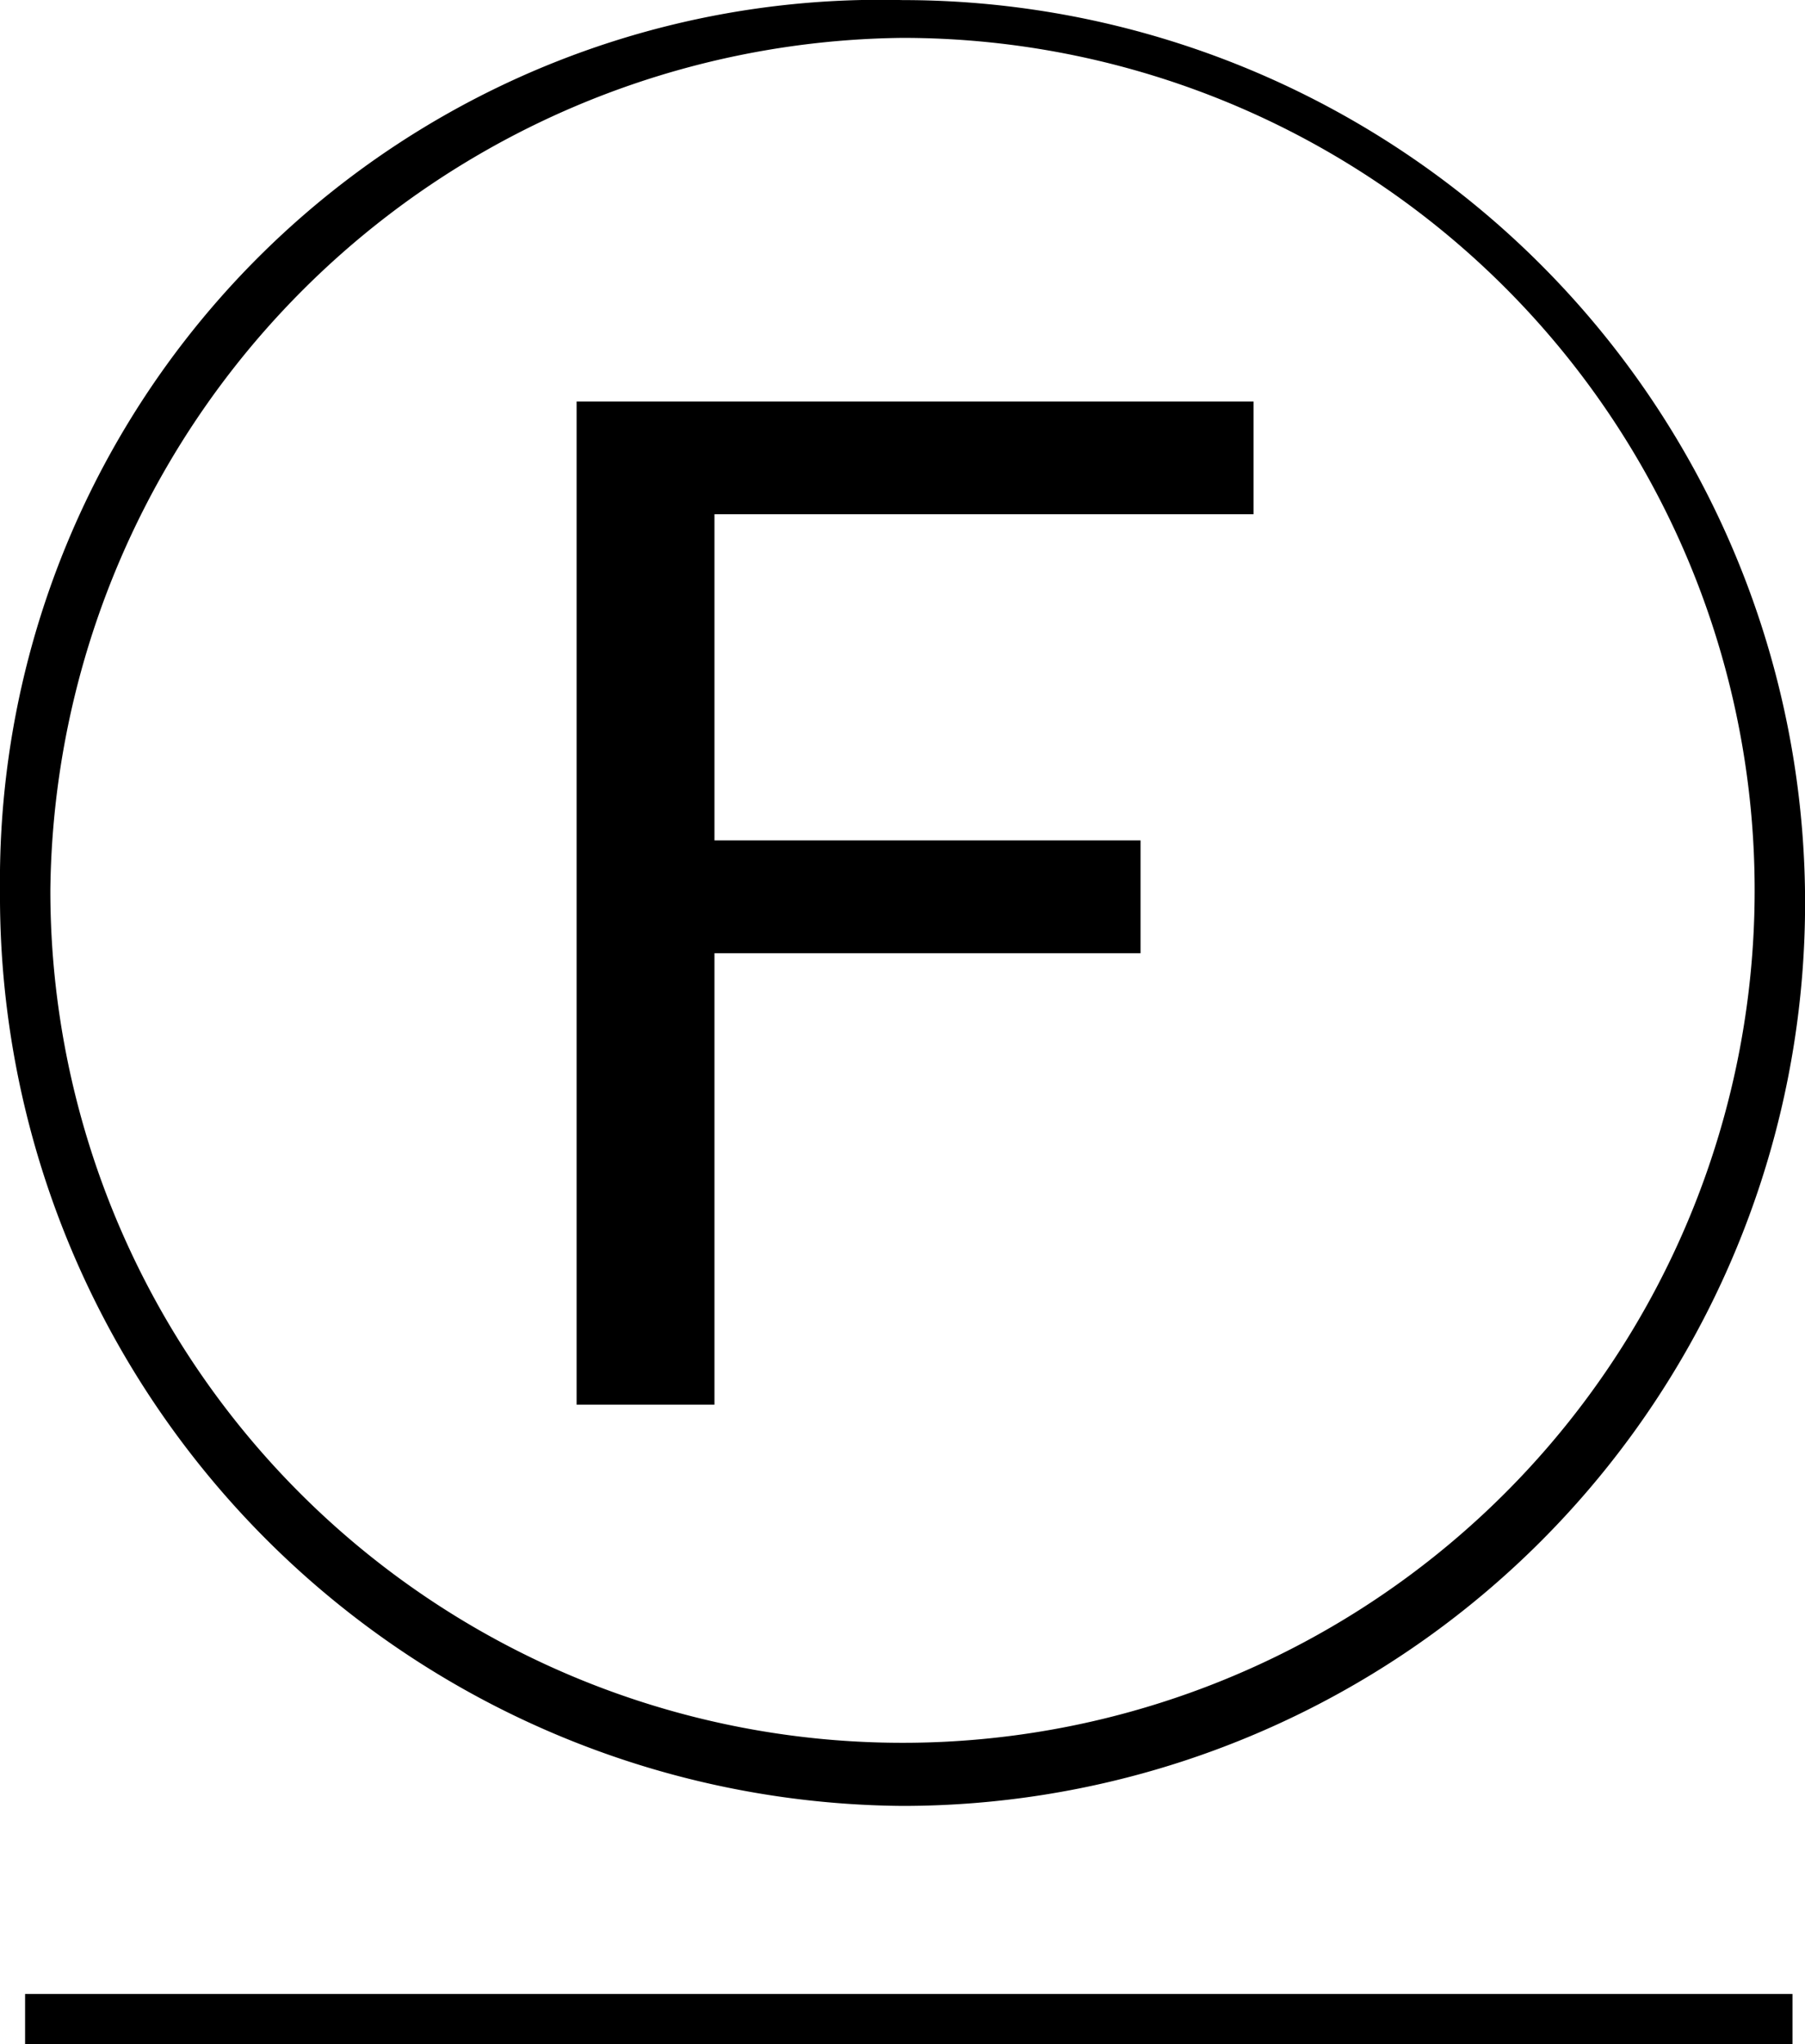 <svg xmlns="http://www.w3.org/2000/svg" width="41.516" height="47" viewBox="0 0 41.516 47">
  <g id="グループ_2301" data-name="グループ 2301" transform="translate(0 -0.098)">
    <path id="パス_2330" data-name="パス 2330" d="M20.758,41.62A20.758,20.758,0,0,0,20.758.1,20.251,20.251,0,0,0,0,20.574,20.918,20.918,0,0,0,20.758,41.62Zm0-40.651a19.6,19.6,0,1,1-19.6,19.6A19.813,19.813,0,0,1,20.758.969Z" transform="translate(0 0)"/>
    <path id="パス_2331" data-name="パス 2331" d="M7.771,15.985h9.8V13.391h-9.8v-7.5h12.4V3.3H4.6V26.364H7.771Z" transform="translate(8.662 6.03)"/>
    <rect id="長方形_1090" data-name="長方形 1090" width="40.651" height="1.153" transform="translate(0.577 45.944)"/>
  </g>
</svg>
